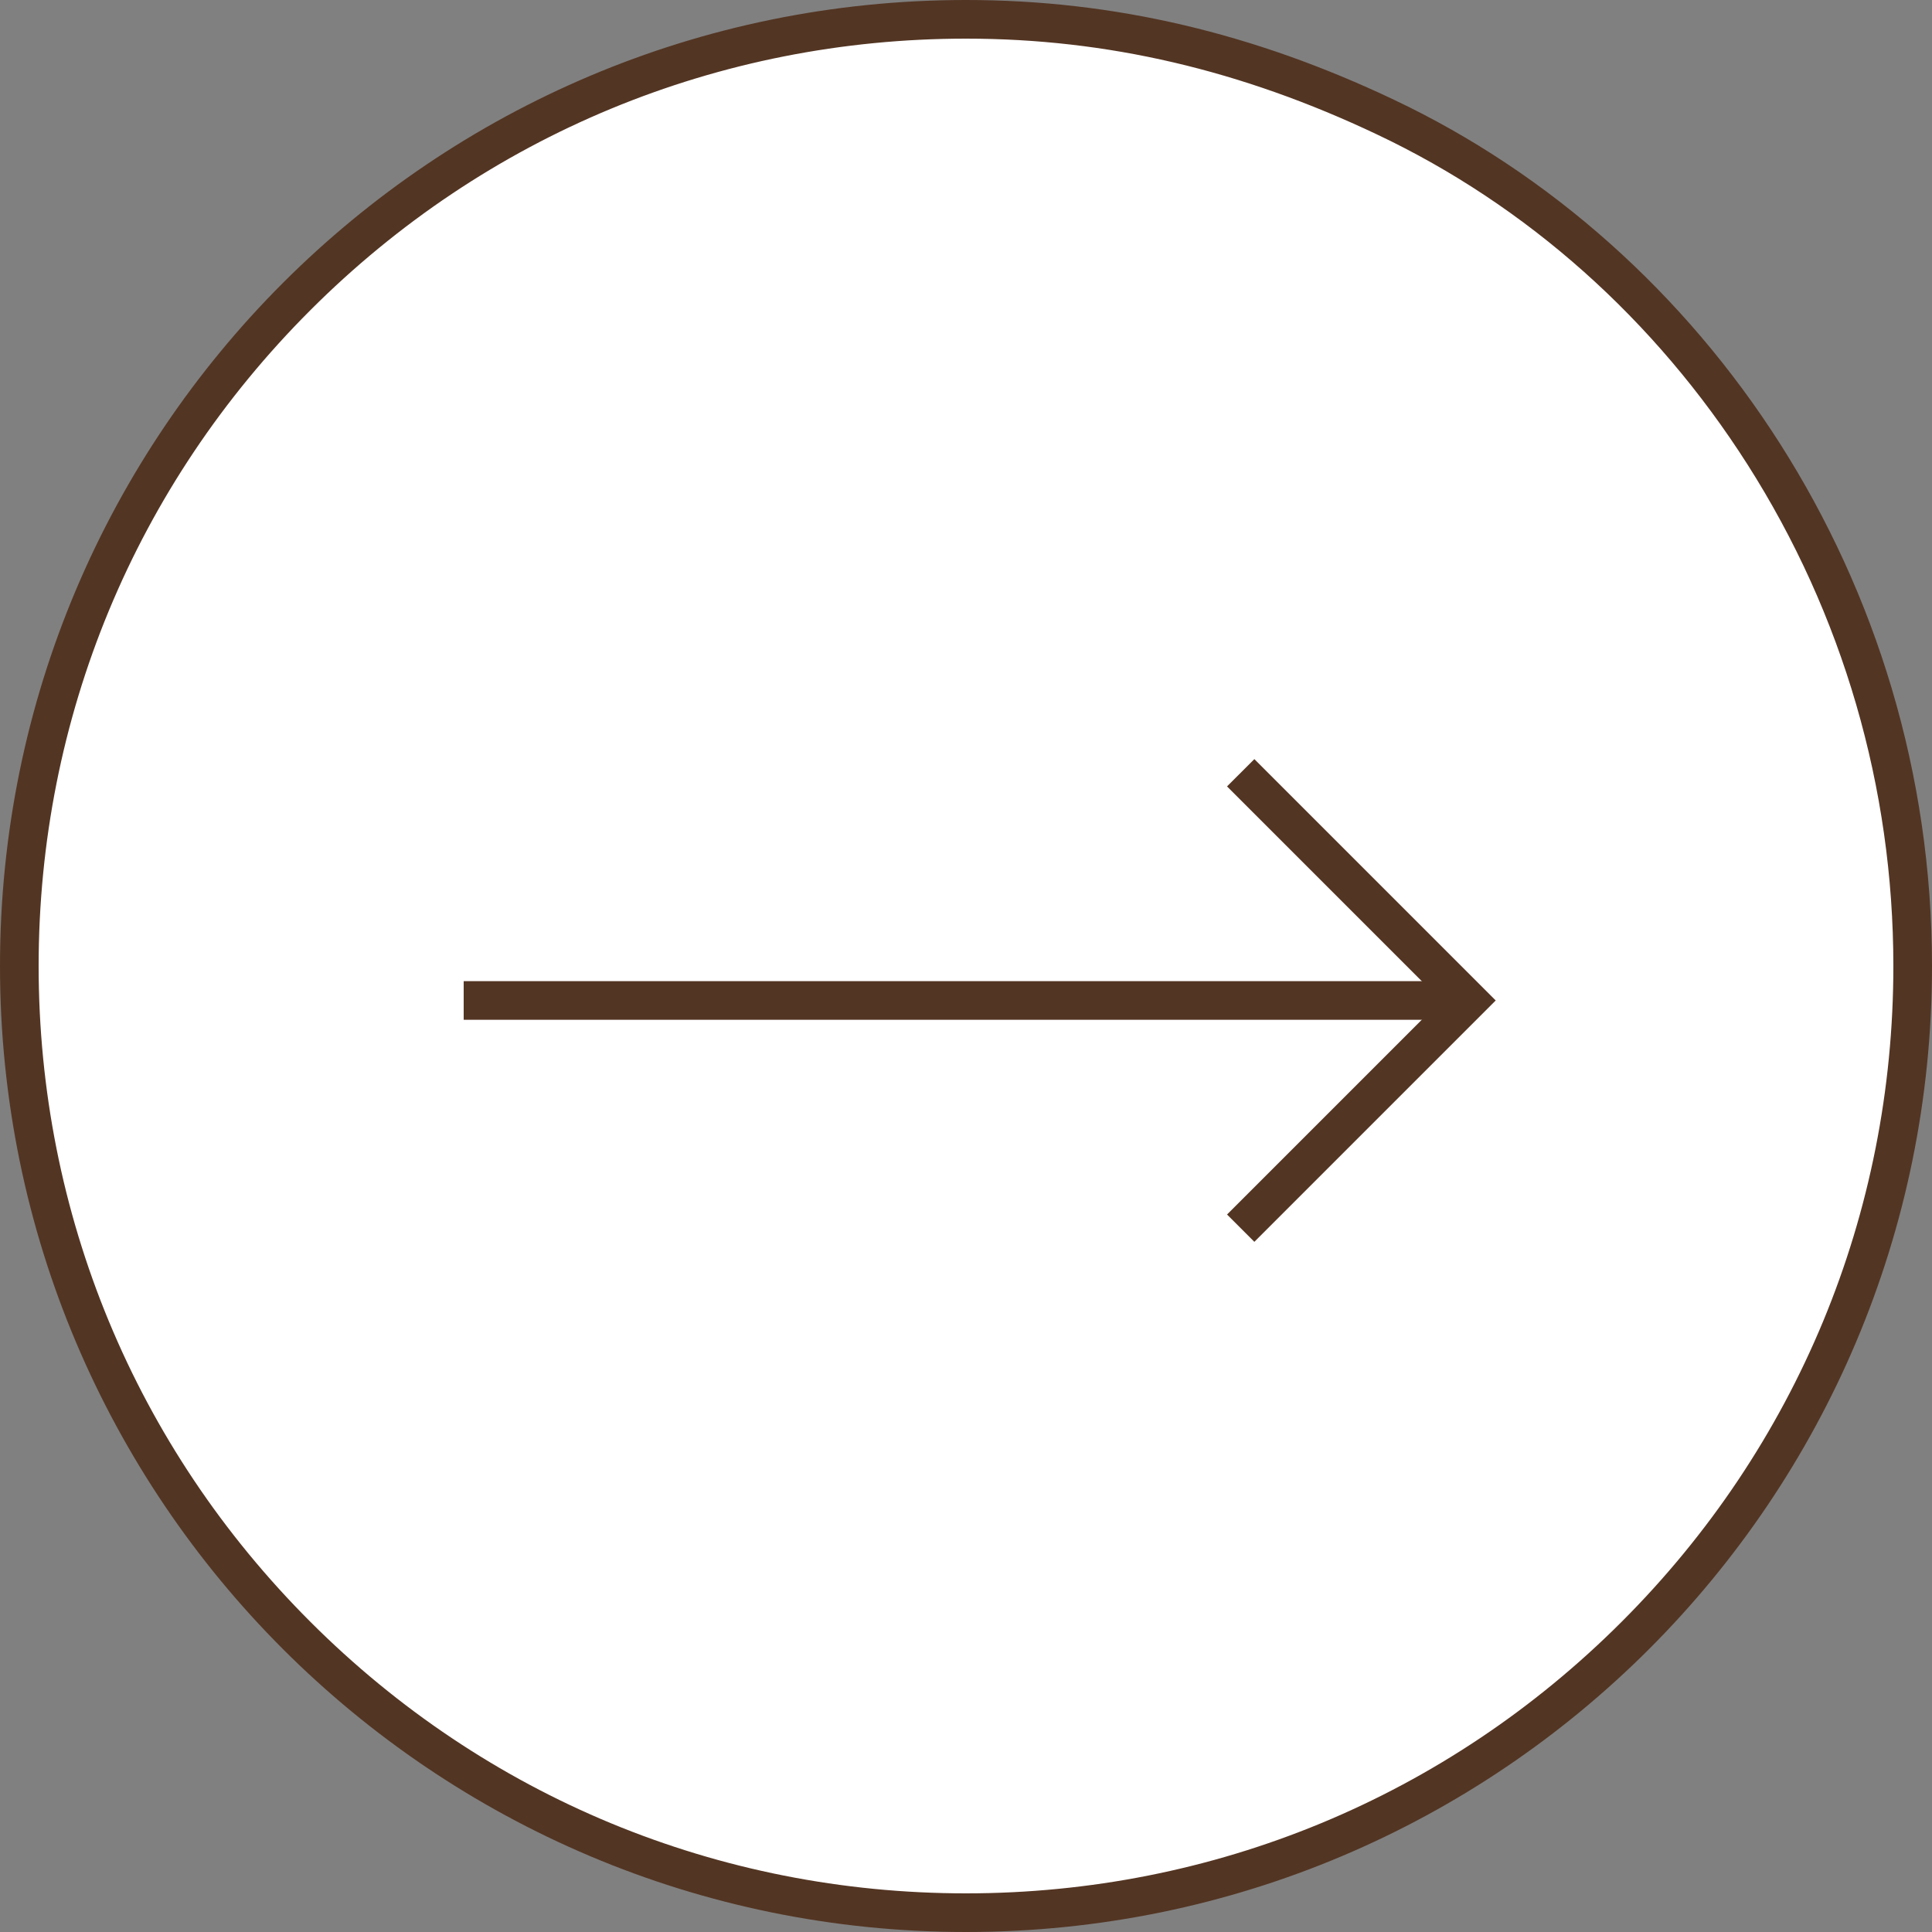 <svg xmlns="http://www.w3.org/2000/svg" width="25" height="25" viewBox="0 0 25 25">
  <rect x="0" y="0" width="25" height="25" fill="#808080" stroke="none"/>
  <g id="Group_1892" data-name="Group 1892" transform="translate(-336 -1318)">
    <g id="Path_54" data-name="Path 54" transform="translate(336 1318)" fill="#fff">
      <path d="M 12.5 24.75 C 9.228 24.75 6.152 23.476 3.838 21.162 C 1.524 18.848 0.25 15.772 0.25 12.5 C 0.25 9.228 1.524 6.152 3.838 3.838 C 6.152 1.524 9.228 0.25 12.5 0.25 C 14.36 0.25 16.135 0.664 17.929 1.515 C 19.91 2.453 21.602 3.96 22.822 5.874 C 24.083 7.854 24.75 10.145 24.75 12.5 C 24.75 15.772 23.476 18.848 21.162 21.162 C 18.848 23.476 15.772 24.75 12.5 24.75 Z" stroke="none"/>
      <path d="M 12.5 0.5 C 9.295 0.5 6.281 1.748 4.015 4.015 C 1.748 6.281 0.5 9.295 0.5 12.5 C 0.5 15.705 1.748 18.719 4.015 20.985 C 6.281 23.252 9.295 24.5 12.5 24.5 C 15.705 24.5 18.719 23.252 20.985 20.985 C 23.252 18.719 24.5 15.705 24.5 12.5 C 24.5 10.193 23.847 7.948 22.611 6.008 C 21.416 4.134 19.76 2.659 17.821 1.741 C 16.062 0.906 14.322 0.5 12.5 0.5 M 12.5 0 C 14.412 0 16.224 0.429 18.036 1.29 C 22.075 3.201 25 7.509 25 12.5 C 25 19.404 19.404 25 12.5 25 C 5.596 25 0 19.404 0 12.5 C 0 5.596 5.596 0 12.5 0 Z" stroke="none" fill="#533523"/>
    </g>
    <g id="Group_153" data-name="Group 153" transform="translate(342.25 1327.5)">
      <line id="Line_2" data-name="Line 2" x2="13" transform="translate(-0.25 3.446)" fill="none" stroke="#533523" stroke-width="0.5"/>
      <path id="Path_12" data-name="Path 12" d="M0,4.167H4.167V0" transform="translate(6.858 3.446) rotate(-45)" fill="none" stroke="#533523" stroke-width="0.5"/>
    </g>
  </g>
</svg>
